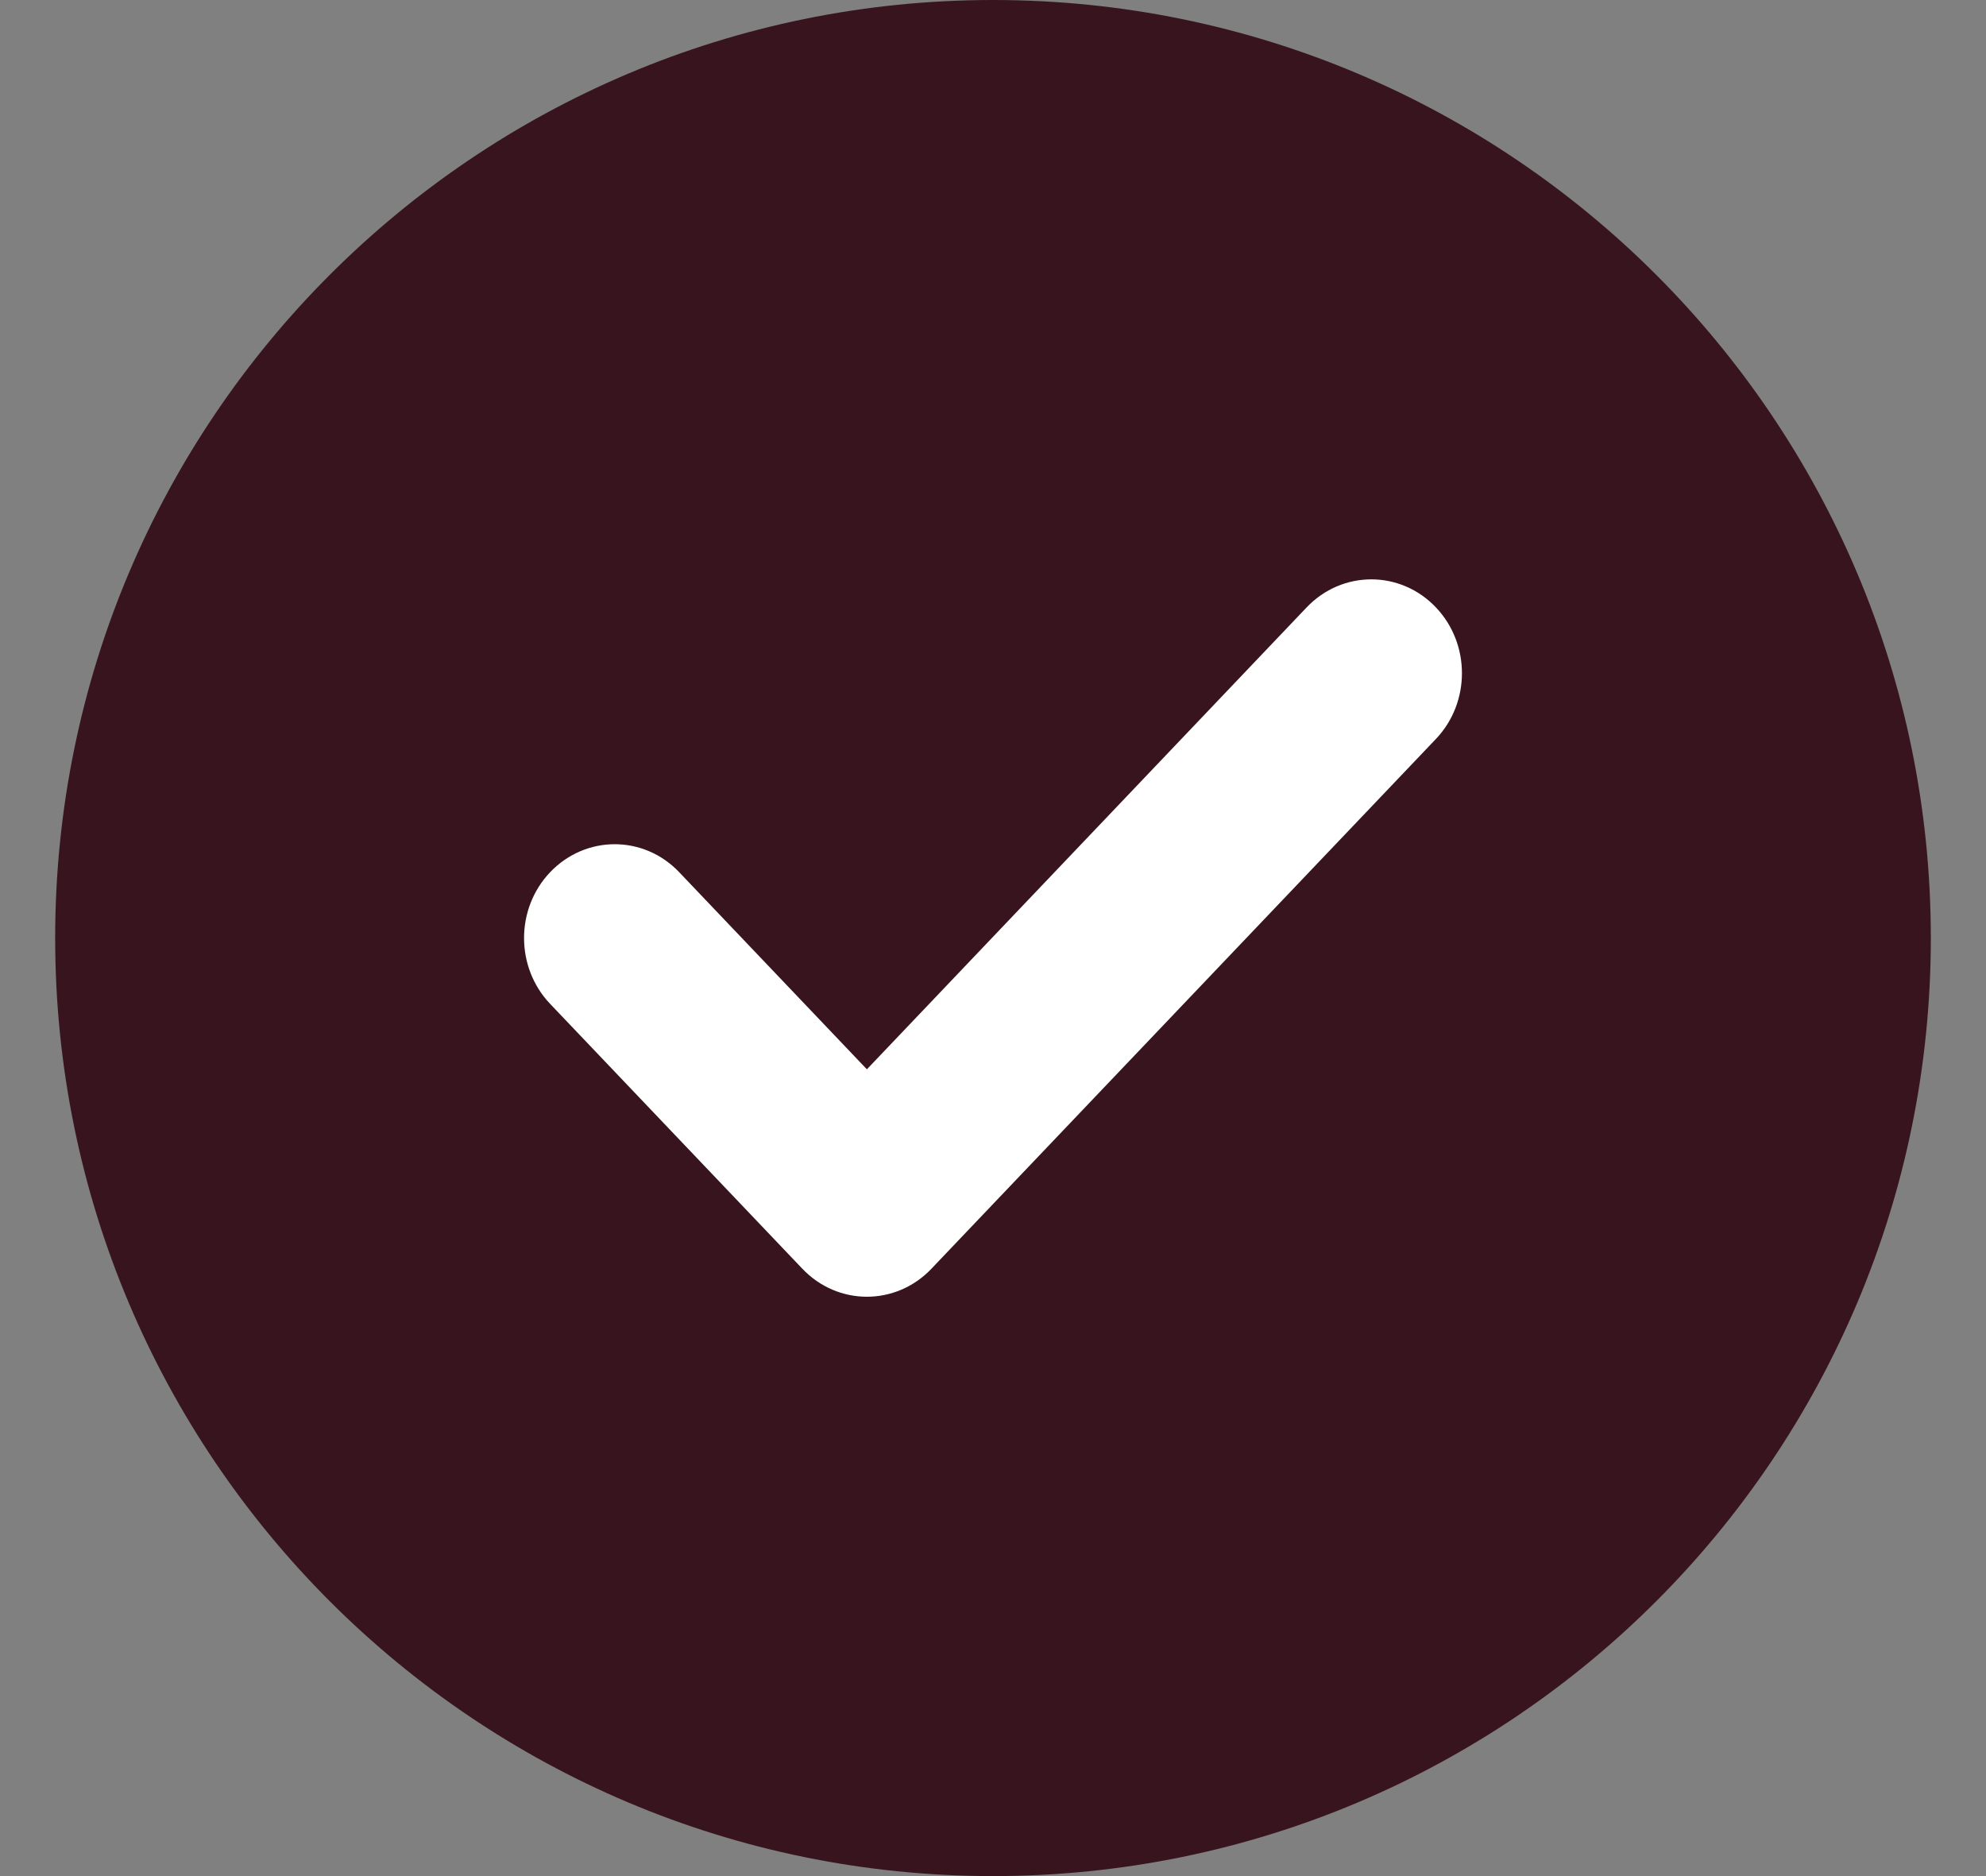 <svg width="18" height="17" viewBox="0 0 18 17" fill="none" xmlns="http://www.w3.org/2000/svg">
<rect x="0" y="0" width="18" height="17" fill="#808080" stroke="none"/>
<path d="M17 8.5C17 12.918 13.418 16.5 9 16.5C4.582 16.5 1 12.918 1 8.5C1 4.082 4.582 0.5 9 0.5C13.418 0.5 17 4.082 17 8.5Z" fill="#38151E" stroke="#38151E" stroke-linecap="square" stroke-linejoin="round"/>
<path fill-rule="evenodd" clip-rule="evenodd" d="M12.833 5.676C13.056 5.91 13.056 6.29 12.833 6.524L8.261 11.324C8.038 11.559 7.676 11.559 7.453 11.324L5.167 8.924C4.944 8.69 4.944 8.31 5.167 8.076C5.391 7.841 5.752 7.841 5.975 8.076L7.857 10.052L12.024 5.676C12.248 5.441 12.61 5.441 12.833 5.676Z" fill="white" stroke="white" stroke-width="0.5" stroke-linecap="round" stroke-linejoin="round"/>
</svg>
